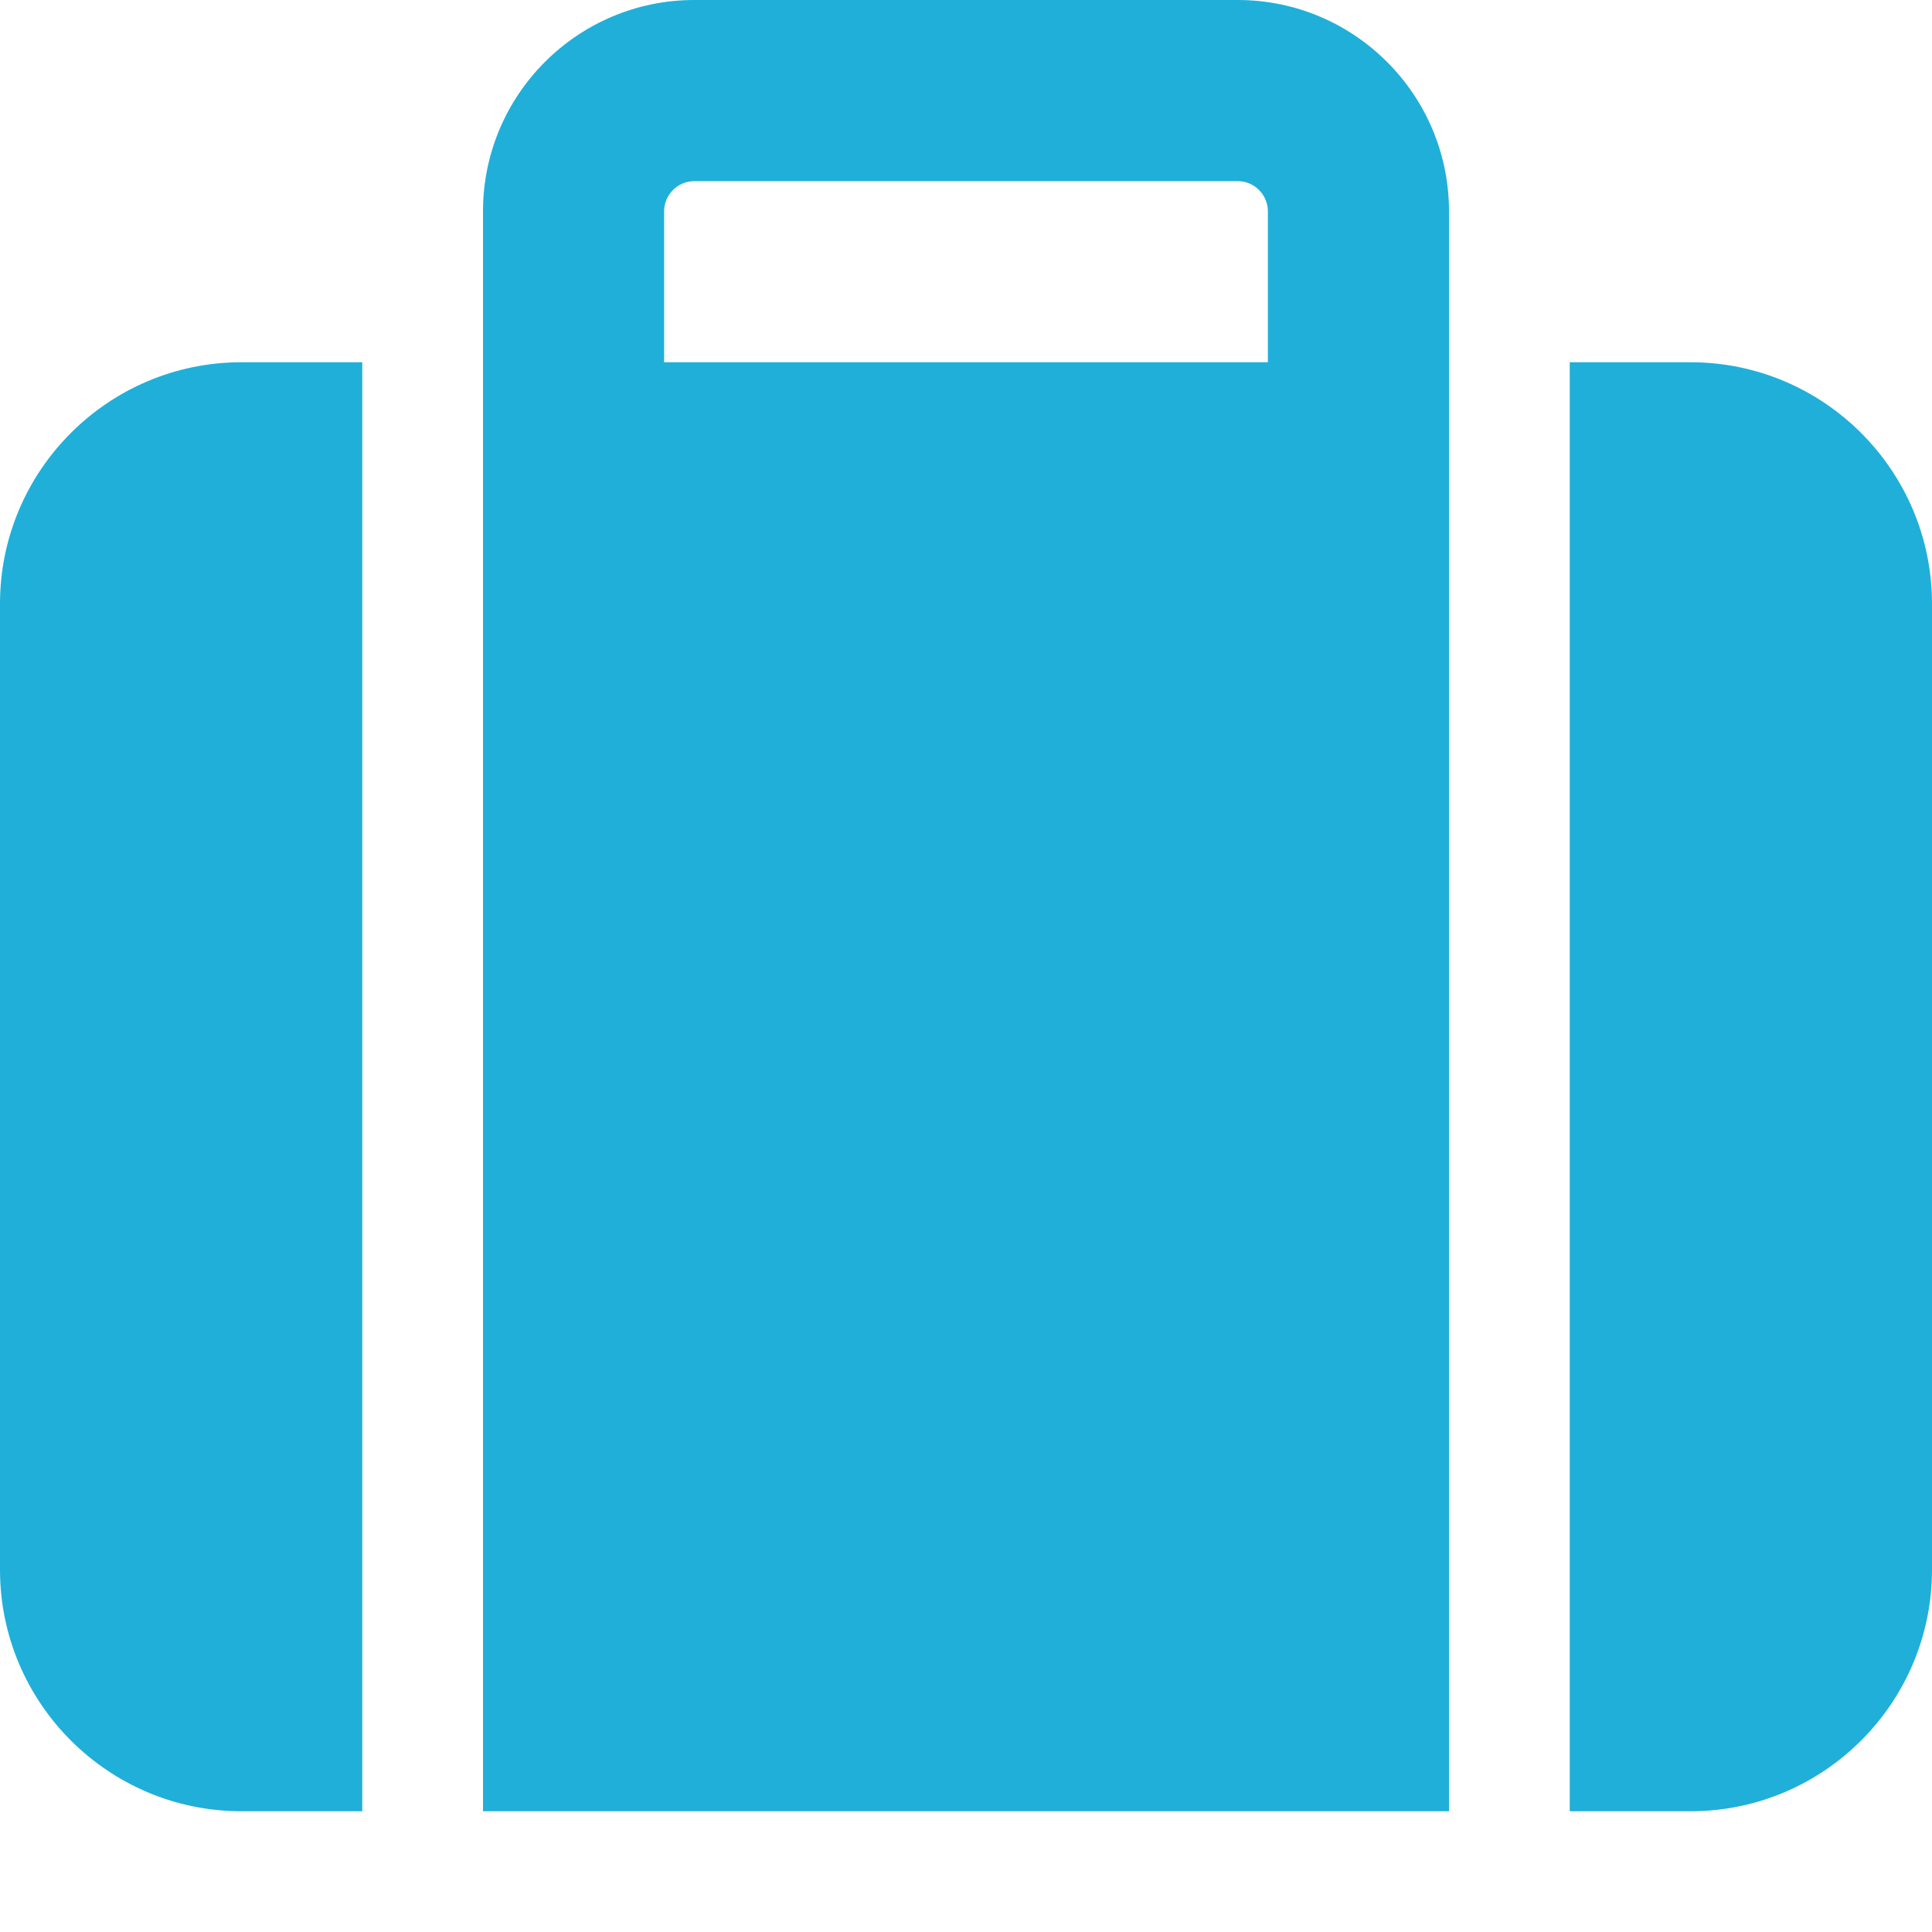 <?xml version="1.0" encoding="UTF-8"?> <svg xmlns="http://www.w3.org/2000/svg" width="512" height="512" viewBox="0 0 512 512" fill="none"><path d="M176 56V96H336V56C336 51.6 332.4 48 328 48H184C179.6 48 176 51.6 176 56ZM128 96V56C128 25.1 153.1 0 184 0H328C358.9 0 384 25.1 384 56V96V128V480H128V128V96ZM64 96H96V480H64C28.7 480 0 451.3 0 416V160C0 124.7 28.7 96 64 96ZM448 480H416V96H448C483.3 96 512 124.7 512 160V416C512 451.3 483.3 480 448 480Z" fill="#20AFD9"></path></svg> 